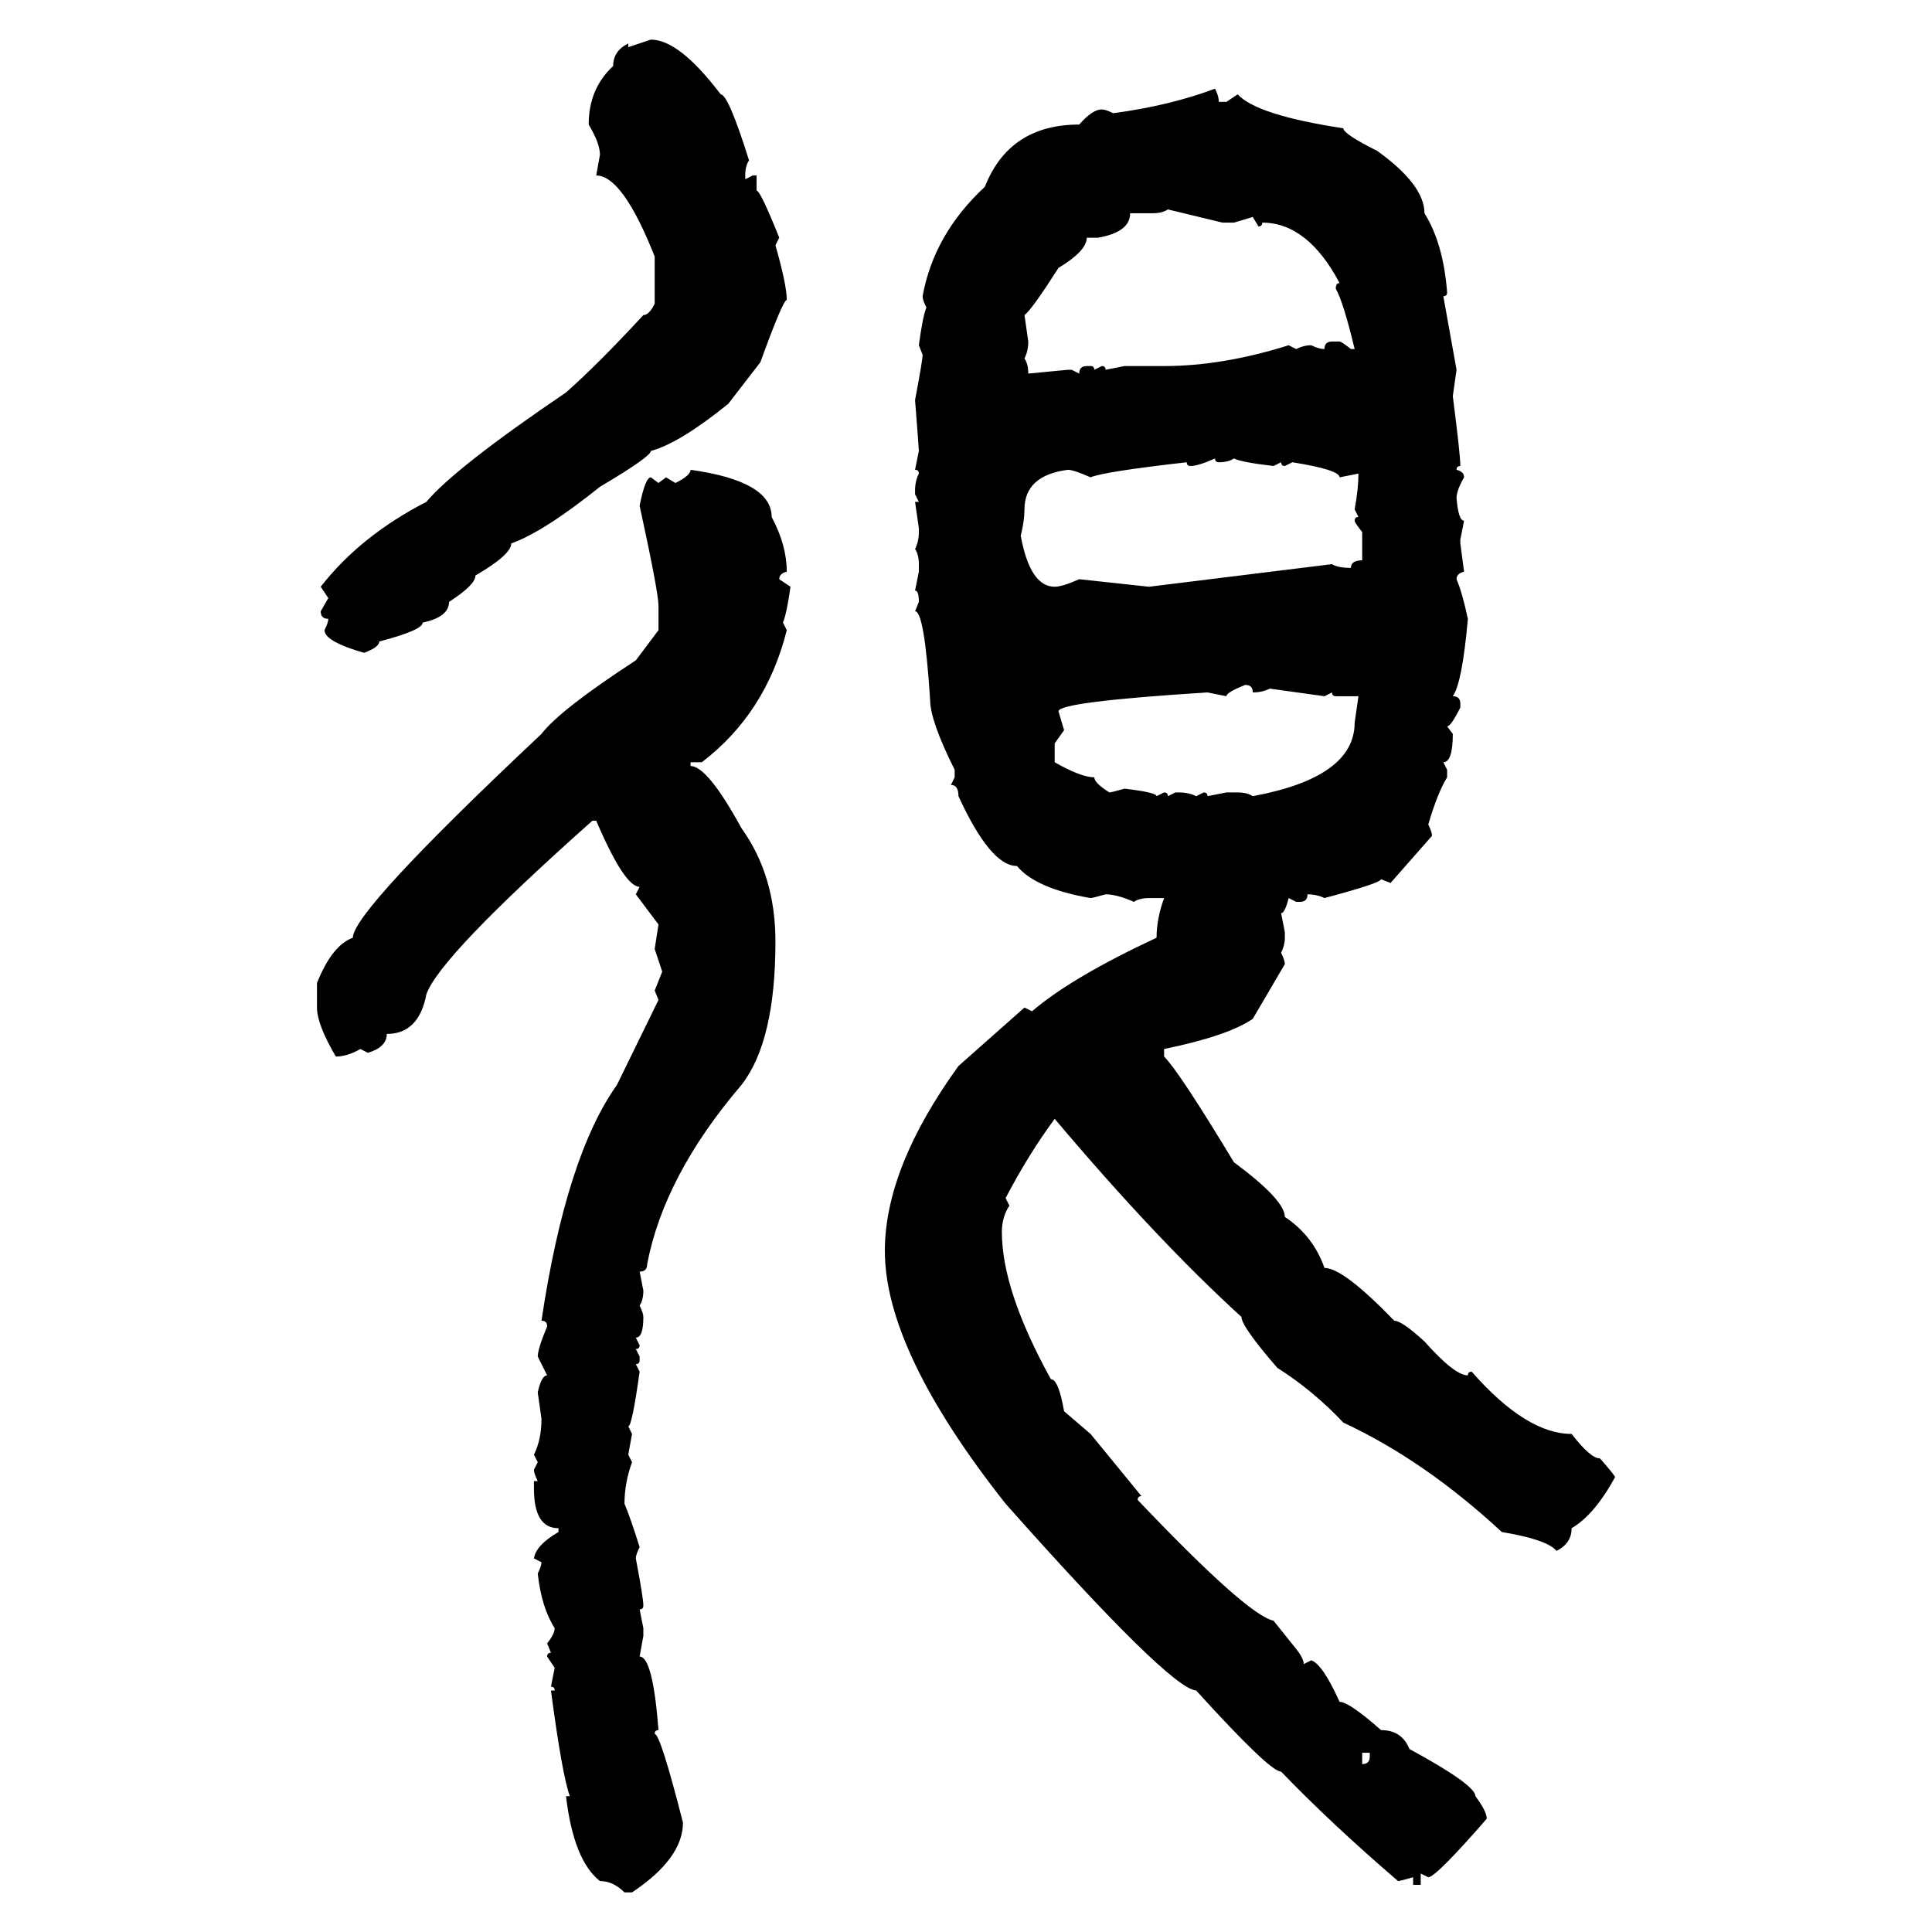<svg xmlns="http://www.w3.org/2000/svg" xmlns:xlink="http://www.w3.org/1999/xlink" width="300" height="300"><path d="M97.56 7.32L101.07 6.15Q105.47 6.15 111.91 14.65L111.91 14.65Q113.09 14.65 116.31 24.90L116.31 24.90Q115.72 25.78 115.72 27.25L115.72 27.25L115.72 27.83L116.89 27.25L117.48 27.25L117.48 29.59Q118.07 29.59 121.00 36.91L121.00 36.91L120.41 38.09Q122.17 44.24 122.17 46.58L122.17 46.58Q121.58 46.58 118.07 56.25L118.07 56.25L113.09 62.70Q105.47 68.85 101.07 70.02L101.07 70.02Q101.07 70.90 93.16 75.59L93.16 75.59Q84.38 82.62 79.39 84.38L79.39 84.38Q79.39 86.13 73.83 89.36L73.83 89.36Q73.83 90.82 69.73 93.46L69.73 93.46Q69.73 95.80 65.63 96.68L65.63 96.68Q65.63 97.85 58.89 99.61L58.89 99.61Q58.89 100.49 56.54 101.37L56.54 101.37Q50.39 99.61 50.39 97.85L50.39 97.85Q50.98 96.68 50.98 96.09L50.98 96.09Q49.80 96.09 49.80 94.92L49.80 94.92L50.98 92.87L49.80 91.11Q55.96 83.20 66.21 77.93L66.21 77.93Q70.61 72.66 87.89 60.94L87.89 60.94Q92.87 56.54 99.90 48.93L99.90 48.93Q100.78 48.93 101.66 47.17L101.66 47.17L101.66 39.84Q96.68 27.25 92.58 27.25L92.58 27.25L93.16 24.02Q93.16 22.27 91.41 19.34L91.41 19.34Q91.41 13.77 95.21 10.25L95.21 10.25Q95.21 7.91 97.56 6.74L97.56 6.74L97.56 7.32ZM188.67 13.77L188.67 13.77Q189.26 14.94 189.26 15.82L189.26 15.82L190.43 15.82L192.19 14.65Q195.12 17.87 208.59 19.92L208.59 19.92Q208.59 20.80 213.87 23.44L213.87 23.44Q221.19 28.71 221.19 33.11L221.19 33.11Q224.12 37.79 224.71 45.41L224.71 45.41Q224.71 46.00 224.12 46.00L224.12 46.00L226.17 57.42L225.59 61.52Q226.76 70.61 226.76 72.36L226.76 72.36Q226.17 72.36 226.17 72.95L226.17 72.95Q227.34 73.24 227.34 74.12L227.34 74.12Q226.17 76.17 226.17 77.34L226.17 77.34Q226.46 80.86 227.34 80.86L227.34 80.86L226.76 83.79L226.76 84.38L227.34 88.77Q226.17 89.06 226.17 89.94L226.17 89.94Q227.05 91.99 227.93 96.09L227.93 96.09Q227.05 106.05 225.59 108.11L225.59 108.11Q226.76 108.11 226.76 109.28L226.76 109.28L226.76 109.86Q225.29 112.79 224.71 112.79L224.71 112.79L225.59 113.96Q225.59 118.36 224.12 118.36L224.12 118.36L224.71 119.53L224.71 120.70Q223.24 123.05 221.78 128.03L221.78 128.03Q222.36 129.20 222.36 129.79L222.36 129.79L215.92 137.11L214.45 136.52Q214.45 137.11 205.66 139.45L205.66 139.45Q204.49 138.87 203.03 138.87L203.03 138.87Q203.03 140.04 201.86 140.04L201.86 140.04L201.27 140.04L200.10 139.45Q199.51 141.80 198.93 141.80L198.93 141.80L199.51 144.73L199.51 145.61Q199.51 146.78 198.93 147.95L198.93 147.95Q199.51 149.12 199.51 149.71L199.51 149.71L194.53 158.20Q190.72 160.84 180.76 162.89L180.76 162.89L180.76 164.06Q183.11 166.41 191.60 180.47L191.60 180.47Q199.51 186.33 199.51 188.96L199.51 188.96Q203.91 191.89 205.66 196.88L205.66 196.88Q208.59 196.88 216.50 205.08L216.50 205.08Q217.68 205.08 221.19 208.30L221.19 208.30Q225.88 213.57 227.93 213.57L227.93 213.57Q227.93 212.99 228.52 212.99L228.52 212.99Q237.01 222.66 244.04 222.66L244.04 222.66Q246.97 226.46 248.44 226.46L248.44 226.46Q250.78 229.10 250.78 229.39L250.78 229.39Q247.56 235.25 244.04 237.30L244.04 237.30Q244.04 239.65 241.70 240.82L241.70 240.82Q240.23 239.06 233.20 237.89L233.20 237.89Q221.19 226.76 208.59 220.90L208.59 220.90Q203.91 215.92 198.34 212.40L198.34 212.40Q192.77 205.96 192.77 204.49L192.77 204.49Q179.59 192.48 163.77 173.73L163.77 173.73Q159.67 179.30 156.15 186.04L156.15 186.04L156.74 187.21Q155.57 188.96 155.57 191.31L155.57 191.31Q155.57 200.39 163.18 214.16L163.18 214.16Q164.36 214.16 165.23 219.14L165.23 219.14L169.34 222.66L177.25 232.32Q176.66 232.32 176.66 232.91L176.66 232.91Q193.65 250.78 197.75 251.66L197.75 251.66L201.27 256.05Q202.44 257.52 202.44 258.40L202.44 258.40L203.61 257.81Q205.37 258.40 208.01 264.26L208.01 264.26Q209.47 264.26 214.45 268.65L214.45 268.65Q217.68 268.65 218.85 271.58L218.85 271.58Q229.10 277.15 229.10 278.91L229.10 278.91Q230.86 281.25 230.86 282.42L230.86 282.42Q222.95 291.50 221.78 291.50L221.78 291.50L220.61 290.92L220.61 292.68L219.43 292.68L219.43 291.50Q217.38 292.09 217.09 292.09L217.09 292.09Q206.84 283.30 198.93 275.10L198.93 275.10Q197.17 275.10 185.74 262.50L185.74 262.50Q181.64 262.21 156.15 233.50L156.15 233.50Q137.40 209.77 137.40 194.24L137.40 194.24Q137.40 181.35 148.83 165.53L148.83 165.53L159.08 156.45L160.25 157.03Q166.41 151.76 179.59 145.61L179.59 145.61Q179.59 142.68 180.76 139.45L180.76 139.45L178.42 139.45Q176.95 139.45 176.07 140.04L176.07 140.04Q173.44 138.87 171.68 138.87L171.68 138.87Q169.63 139.45 169.34 139.45L169.34 139.45Q160.84 137.99 157.91 134.47L157.91 134.47Q153.81 134.47 148.83 123.63L148.83 123.63Q148.83 121.88 147.66 121.88L147.66 121.88L148.24 120.70L148.24 119.53Q144.43 111.91 144.43 108.69L144.43 108.69Q143.55 94.92 142.09 94.92L142.09 94.92L142.68 93.46Q142.68 91.70 142.09 91.70L142.09 91.70L142.68 88.77L142.68 87.60Q142.68 86.13 142.09 85.25L142.09 85.25Q142.68 84.08 142.68 82.62L142.68 82.62L142.68 82.03L142.09 77.93L142.68 77.93L142.09 76.76L142.09 76.17Q142.09 74.71 142.68 73.54L142.68 73.54Q142.68 72.95 142.09 72.95L142.09 72.95L142.68 70.02Q142.68 69.73 142.09 62.11L142.09 62.11Q143.26 55.96 143.26 55.08L143.26 55.08L142.68 53.61Q143.26 49.22 143.85 47.75L143.85 47.75Q143.26 46.58 143.26 46.00L143.26 46.00Q145.02 36.33 152.93 29.00L152.93 29.00Q156.74 19.34 167.58 19.34L167.58 19.34Q169.63 16.99 171.09 16.99L171.09 16.99Q171.68 16.99 172.85 17.58L172.85 17.58Q181.64 16.41 188.67 13.77ZM179.00 33.11L179.00 33.11L175.49 33.11Q175.49 36.04 170.51 36.91L170.51 36.91L168.75 36.91Q168.75 38.96 164.36 41.60L164.36 41.60Q160.25 48.05 159.08 48.93L159.08 48.93L159.67 53.03Q159.67 54.49 159.08 55.66L159.08 55.66Q159.67 56.54 159.67 58.01L159.67 58.01L165.82 57.42L166.41 57.42L167.58 58.01Q167.58 56.84 168.75 56.84L168.75 56.84L169.34 56.84Q169.92 56.84 169.92 57.42L169.92 57.42L171.09 56.84Q171.68 56.84 171.68 57.42L171.68 57.42L174.61 56.84L180.76 56.84Q189.84 56.84 200.10 53.61L200.10 53.61L201.27 54.20Q202.44 53.61 203.61 53.61L203.61 53.61Q204.79 54.20 205.66 54.20L205.66 54.20Q205.66 53.03 206.84 53.03L206.84 53.03L208.01 53.03Q208.30 53.03 209.77 54.20L209.77 54.20L210.35 54.20Q208.59 46.88 207.42 44.82L207.42 44.82Q207.42 43.95 208.01 43.95L208.01 43.95Q203.03 34.57 196.00 34.57L196.00 34.57Q196.00 35.16 195.41 35.16L195.41 35.16L194.53 33.69L191.60 34.57L189.84 34.57L181.35 32.52Q180.47 33.11 179.00 33.11ZM184.86 72.36L184.86 72.36Q184.28 72.36 184.28 71.78L184.28 71.78Q171.39 73.24 169.34 74.12L169.34 74.12Q166.70 72.95 165.82 72.95L165.82 72.95Q159.08 73.83 159.08 79.10L159.08 79.10Q159.08 80.86 158.50 83.20L158.50 83.20Q159.96 91.11 163.77 91.11L163.77 91.11Q164.94 91.11 167.58 89.94L167.58 89.94L178.42 91.11L206.84 87.60Q207.71 88.18 209.77 88.18L209.77 88.18Q209.77 87.01 211.52 87.01L211.52 87.01L211.52 82.62Q210.35 81.15 210.35 80.86L210.35 80.86Q210.35 80.27 210.94 80.27L210.94 80.27L210.35 79.10Q210.94 75.88 210.94 73.54L210.94 73.54L208.01 74.12Q208.01 72.95 200.68 71.78L200.68 71.78L199.51 72.36Q198.93 72.36 198.93 71.78L198.93 71.78L197.75 72.36Q192.77 71.78 191.60 71.19L191.60 71.19Q190.72 71.78 189.26 71.78L189.26 71.78Q188.67 71.78 188.67 71.19L188.67 71.19Q186.04 72.36 184.86 72.36ZM107.23 72.95L107.23 72.95Q119.82 74.71 119.82 80.27L119.82 80.27Q122.17 84.67 122.17 88.77L122.17 88.77Q121.00 89.06 121.00 89.94L121.00 89.94L122.75 91.11Q122.17 95.21 121.58 96.68L121.58 96.68L122.17 97.85Q118.95 110.74 108.98 118.36L108.98 118.36L107.23 118.36L107.23 118.95Q109.86 118.95 115.14 128.61L115.14 128.61Q120.41 135.94 120.41 146.19L120.41 146.19Q120.41 161.72 115.14 168.46L115.14 168.46Q103.13 182.52 100.49 196.29L100.49 196.29Q100.49 197.46 99.32 197.46L99.32 197.46L99.90 200.39Q99.90 201.86 99.32 202.73L99.32 202.73Q99.90 203.91 99.90 204.49L99.90 204.49Q99.90 207.71 98.73 207.71L98.73 207.71L99.32 208.89Q99.32 209.47 98.73 209.47L98.73 209.47L99.32 210.64L99.32 211.23Q99.32 211.82 98.73 211.82L98.73 211.82L99.32 212.99Q98.14 221.48 97.56 221.48L97.56 221.48L98.14 222.66L97.56 225.88L98.14 227.05Q96.97 230.27 96.97 233.50L96.97 233.50Q97.85 235.55 99.32 240.23L99.32 240.23Q98.73 241.41 98.73 241.99L98.73 241.99Q99.90 248.14 99.90 249.32L99.90 249.32Q99.90 249.90 99.32 249.90L99.32 249.90L99.90 252.83L99.90 254.00L99.32 257.23Q101.37 257.23 102.25 268.65L102.25 268.65Q101.66 268.65 101.66 269.24L101.66 269.24Q102.54 269.24 106.05 283.01L106.05 283.01Q106.05 288.57 98.14 293.85L98.14 293.85L96.97 293.85Q95.21 292.09 93.16 292.09L93.16 292.09Q89.06 288.87 87.89 278.91L87.89 278.91L88.48 278.91Q87.30 275.68 85.55 262.50L85.55 262.50L86.13 262.50Q86.13 261.91 85.55 261.91L85.55 261.91L86.13 258.98L84.96 257.23Q84.96 256.64 85.55 256.64L85.55 256.64L84.96 255.18Q86.13 253.71 86.13 252.83L86.13 252.83Q84.08 249.61 83.50 244.34L83.50 244.34Q84.08 243.16 84.08 242.58L84.08 242.58L82.91 241.99Q83.20 239.94 86.72 237.89L86.72 237.89L86.72 237.30Q82.91 237.30 82.91 231.15L82.91 231.15L82.91 229.98L83.50 229.98Q82.91 228.81 82.91 228.22L82.91 228.22L83.50 227.05L82.91 225.88Q84.08 223.54 84.08 220.31L84.08 220.31L83.50 216.21Q84.08 213.57 84.96 213.57L84.96 213.57L83.50 210.64Q83.50 209.47 84.96 205.96L84.96 205.96Q84.96 205.08 84.08 205.08L84.08 205.08Q87.89 179.59 95.80 168.46L95.80 168.46L102.25 155.27L101.66 153.81L102.83 150.88L101.66 147.36L102.25 143.55L98.73 138.87L99.32 137.70Q96.97 137.70 92.58 127.44L92.58 127.44L91.99 127.44Q68.26 148.54 66.21 154.39L66.21 154.39Q65.04 160.55 60.06 160.55L60.06 160.55Q60.06 162.60 57.13 163.48L57.13 163.48L55.96 162.89Q53.91 164.06 52.15 164.06L52.15 164.06Q49.22 159.08 49.22 156.45L49.22 156.45L49.22 152.64Q51.56 146.78 54.79 145.61L54.79 145.61Q54.79 141.50 84.08 113.96L84.08 113.96Q87.01 110.16 98.73 102.54L98.73 102.54L102.25 97.85L102.25 94.04Q102.25 91.99 99.32 78.52L99.32 78.52Q100.20 74.12 101.07 74.12L101.07 74.12L102.25 75L103.42 74.12L104.88 75Q107.23 73.83 107.23 72.95ZM190.43 108.11L190.43 108.11L187.50 107.52Q164.36 108.98 164.36 110.45L164.36 110.45L165.23 113.38L163.77 115.43L163.77 118.36Q167.87 120.70 169.92 120.70L169.92 120.70Q169.92 121.58 172.27 123.05L172.27 123.05Q172.56 123.05 174.61 122.46L174.61 122.46Q179.59 123.05 179.59 123.63L179.59 123.63L180.76 123.05Q181.35 123.05 181.35 123.63L181.35 123.63L182.52 123.05L183.11 123.05Q184.57 123.05 185.74 123.63L185.74 123.63L186.91 123.05Q187.50 123.05 187.50 123.63L187.50 123.63L190.43 123.05L192.19 123.05Q193.65 123.05 194.53 123.63L194.53 123.63Q210.35 120.70 210.35 112.21L210.35 112.21L210.94 108.11L207.42 108.11Q206.84 108.11 206.84 107.52L206.84 107.52L205.66 108.11L197.17 106.93Q196.00 107.52 194.53 107.52L194.53 107.52Q194.53 106.35 193.36 106.35L193.36 106.35Q190.43 107.52 190.43 108.11ZM212.70 272.17L211.52 272.17L211.52 273.93Q212.70 273.93 212.70 272.75L212.70 272.75L212.70 272.17Z"/></svg>
